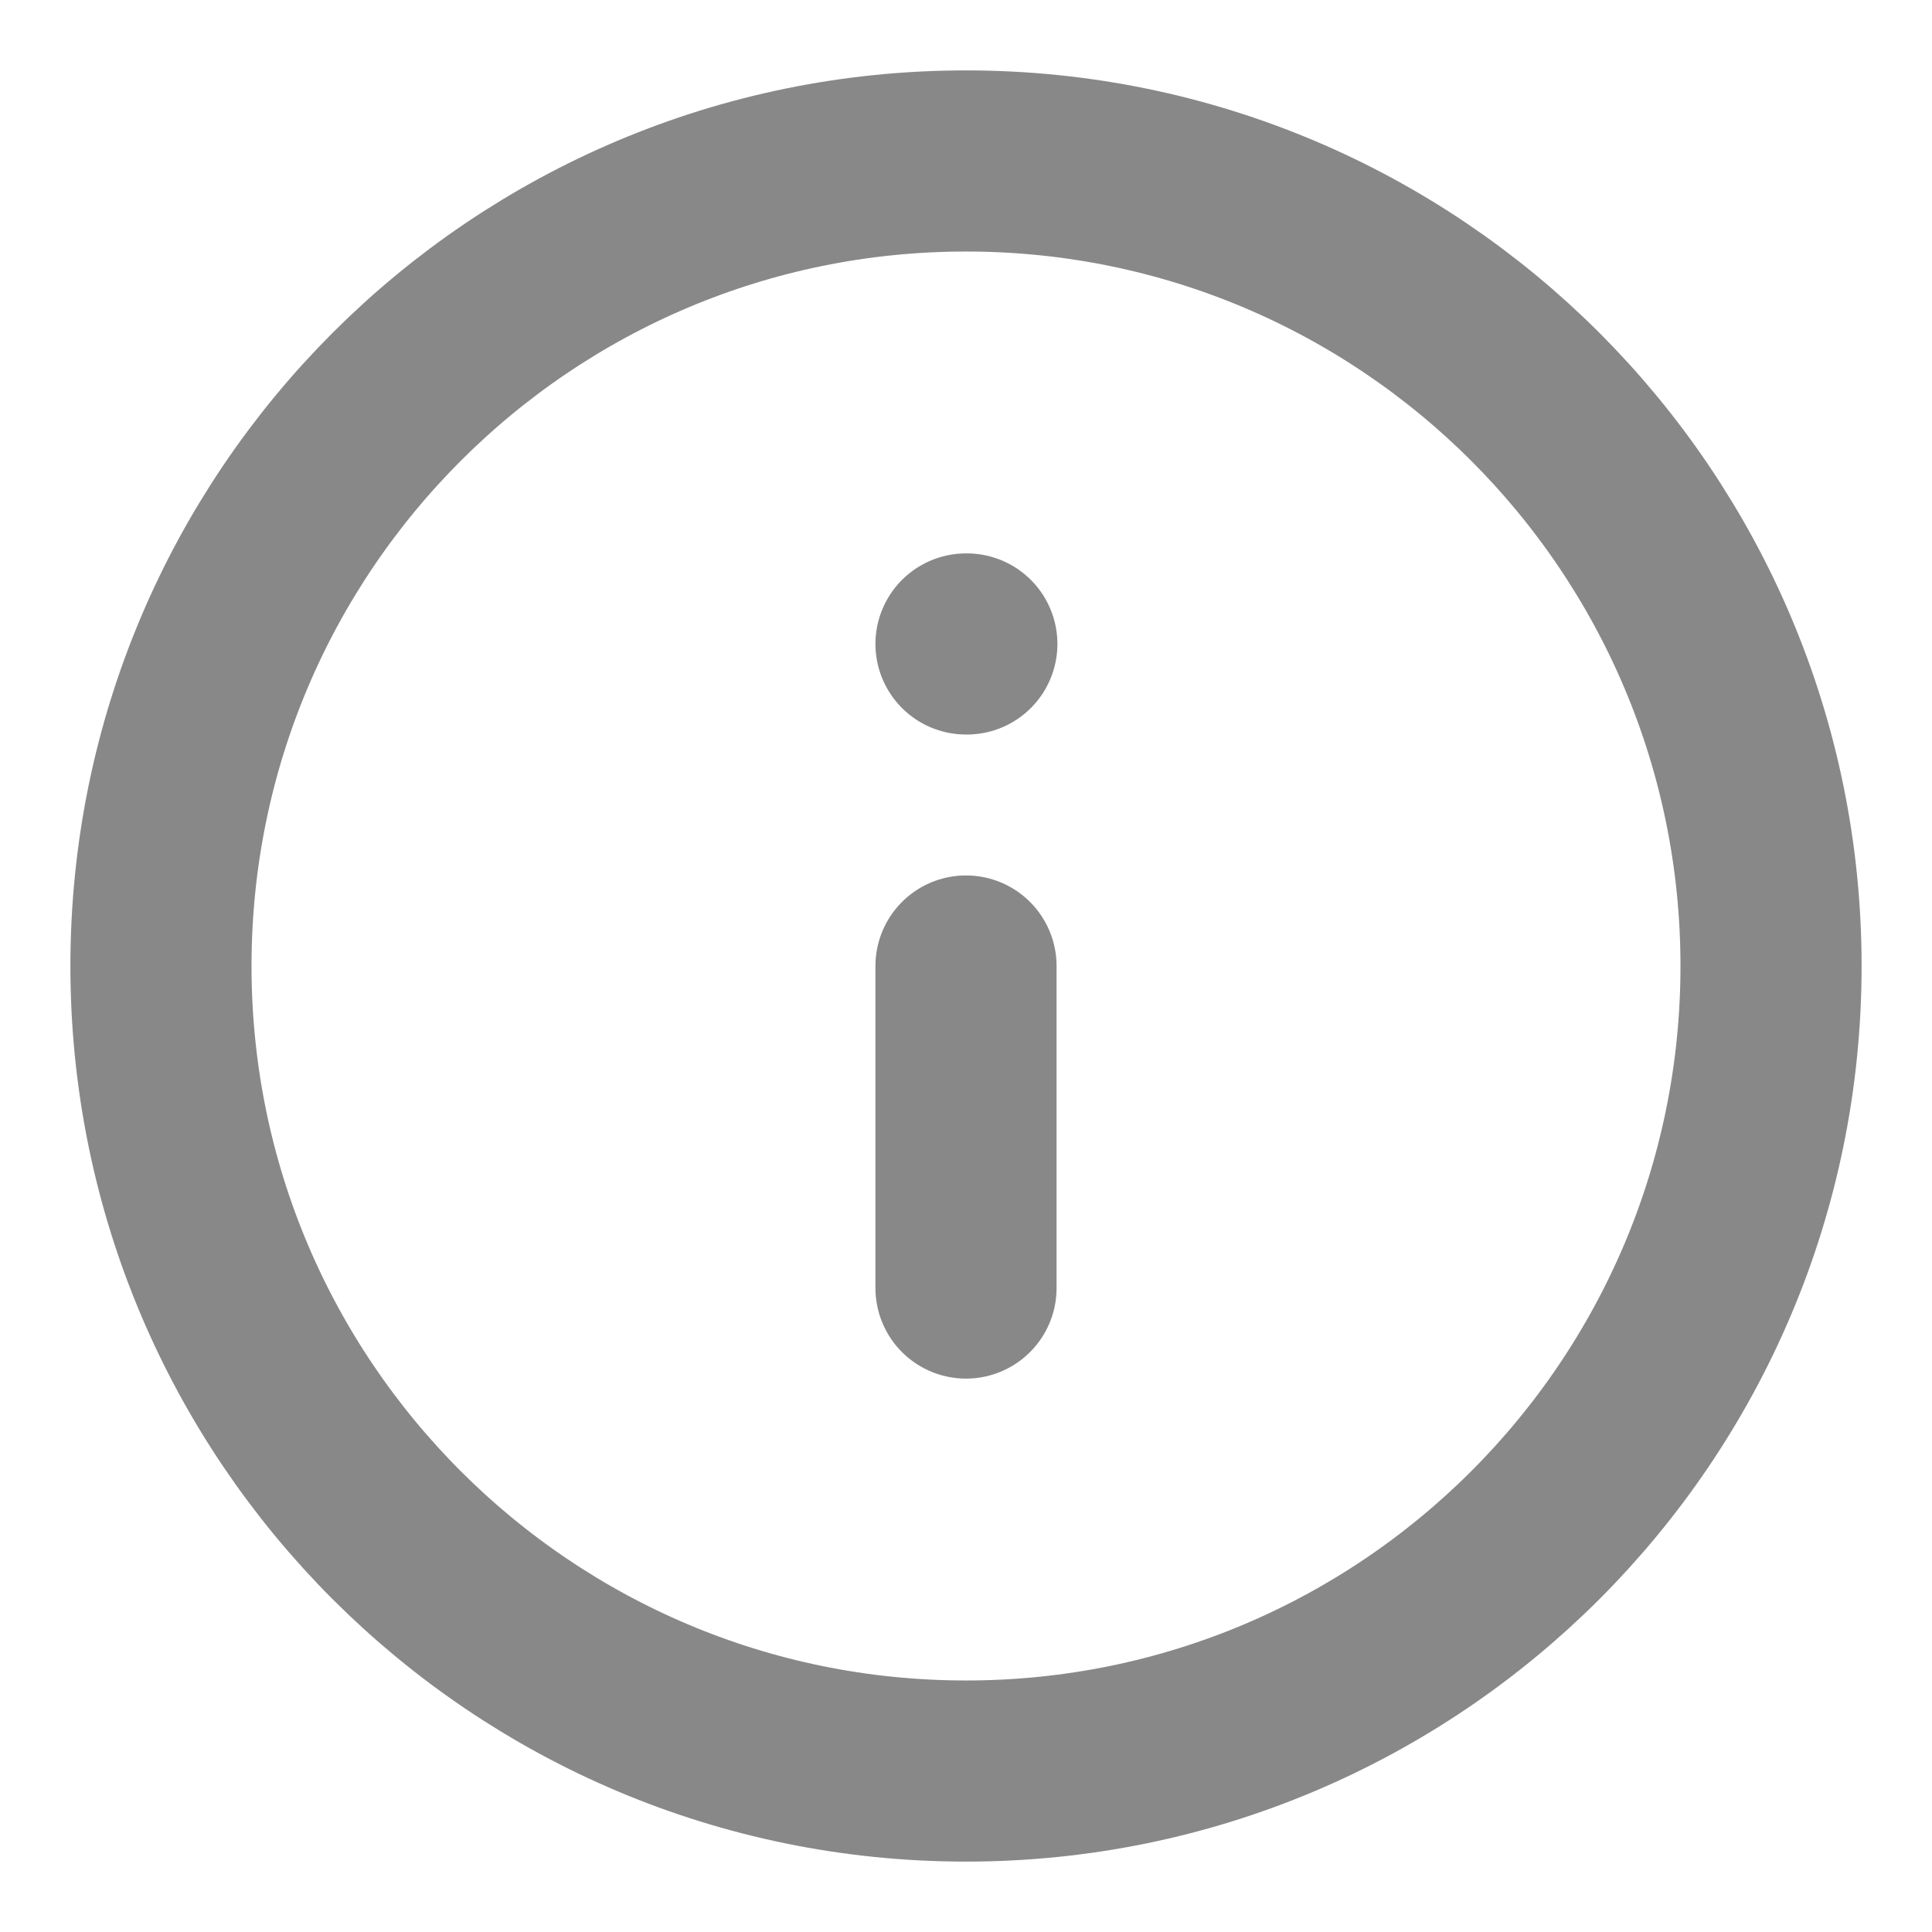 <svg width="16" height="16" viewBox="0 0 16 16" fill="none" xmlns="http://www.w3.org/2000/svg">
<g clip-path="url(#clip0_102_1144)">
<path d="M8 10.667V8M8 5.333H8.007M14.667 8C14.667 11.682 11.682 14.667 8 14.667C4.318 14.667 1.333 11.682 1.333 8C1.333 4.318 4.318 1.333 8 1.333C11.682 1.333 14.667 4.318 14.667 8Z" stroke="#888888" stroke-width="1.5" stroke-linecap="round" stroke-linejoin="round"/>
</g>
<defs>
<clipPath id="clip0_102_1144">
<rect width="16" height="16" fill="white"/>
</clipPath>
</defs>
</svg>
